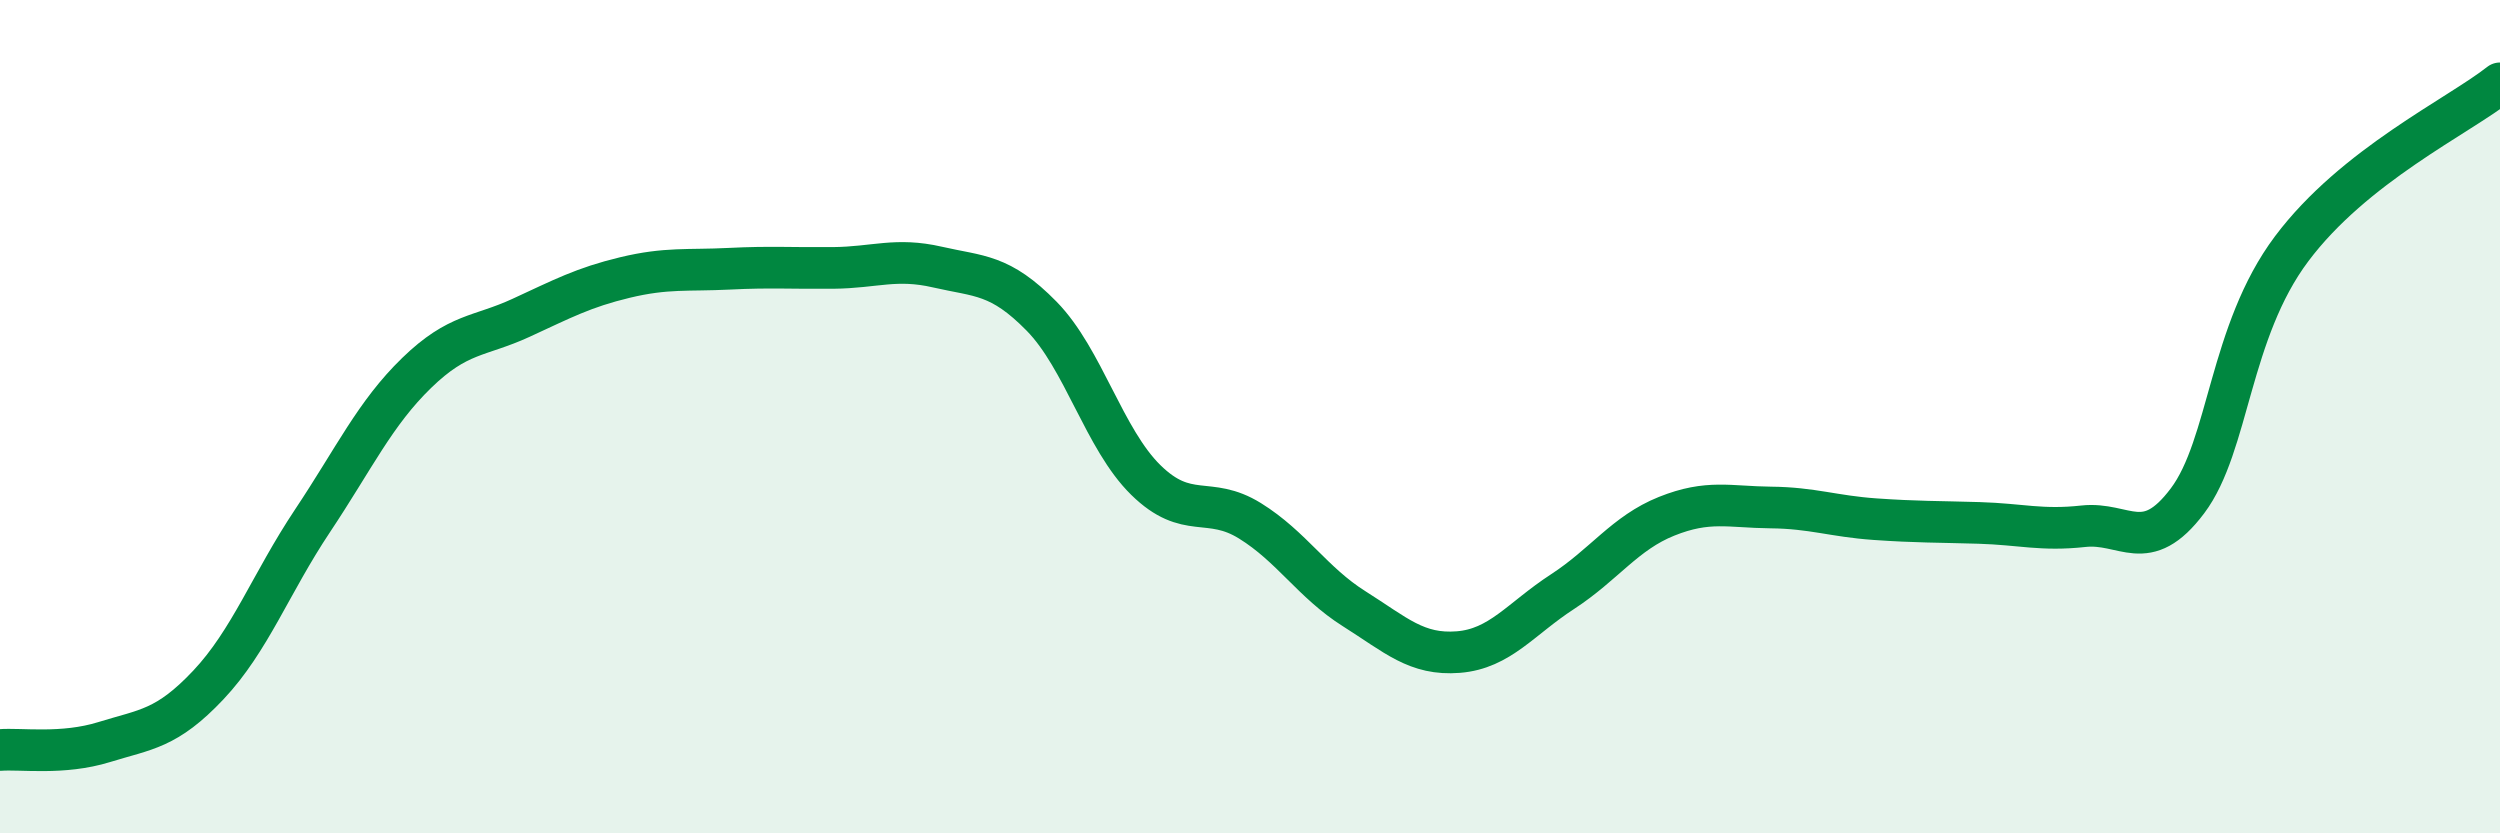 
    <svg width="60" height="20" viewBox="0 0 60 20" xmlns="http://www.w3.org/2000/svg">
      <path
        d="M 0,18 C 0.5,17.96 1.5,18.12 2.5,17.81 C 3.5,17.5 4,17.5 5,16.44 C 6,15.38 6.5,14 7.5,12.5 C 8.5,11 9,9.92 10,8.95 C 11,7.98 11.5,8.09 12.5,7.63 C 13.5,7.17 14,6.9 15,6.66 C 16,6.42 16.5,6.5 17.5,6.45 C 18.5,6.4 19,6.44 20,6.43 C 21,6.42 21.5,6.18 22.5,6.41 C 23.5,6.64 24,6.57 25,7.59 C 26,8.61 26.5,10.54 27.5,11.52 C 28.5,12.5 29,11.88 30,12.5 C 31,13.12 31.5,13.98 32.5,14.61 C 33.5,15.24 34,15.73 35,15.65 C 36,15.57 36.5,14.85 37.5,14.2 C 38.5,13.55 39,12.79 40,12.39 C 41,11.99 41.5,12.17 42.5,12.18 C 43.5,12.19 44,12.39 45,12.46 C 46,12.53 46.5,12.52 47.5,12.55 C 48.5,12.58 49,12.74 50,12.63 C 51,12.52 51.5,13.35 52.5,12.02 C 53.5,10.69 53.5,7.97 55,5.97 C 56.5,3.97 59,2.79 60,2L60 20L0 20Z"
        fill="#008740"
        opacity="0.1"
        stroke-linecap="round"
        stroke-linejoin="round"
      />
      <path
        d="M 0,18 C 0.5,17.96 1.5,18.12 2.5,17.81 C 3.5,17.5 4,17.5 5,16.44 C 6,15.38 6.5,14 7.5,12.5 C 8.5,11 9,9.92 10,8.95 C 11,7.98 11.5,8.09 12.5,7.63 C 13.5,7.17 14,6.9 15,6.66 C 16,6.42 16.5,6.5 17.5,6.45 C 18.5,6.4 19,6.44 20,6.43 C 21,6.42 21.5,6.18 22.5,6.41 C 23.5,6.64 24,6.57 25,7.59 C 26,8.61 26.5,10.54 27.5,11.52 C 28.5,12.5 29,11.88 30,12.5 C 31,13.12 31.5,13.98 32.5,14.61 C 33.5,15.24 34,15.73 35,15.65 C 36,15.57 36.5,14.85 37.5,14.2 C 38.5,13.55 39,12.79 40,12.39 C 41,11.99 41.5,12.17 42.5,12.18 C 43.5,12.19 44,12.39 45,12.46 C 46,12.53 46.5,12.52 47.5,12.55 C 48.5,12.58 49,12.74 50,12.63 C 51,12.52 51.5,13.35 52.5,12.02 C 53.5,10.69 53.5,7.97 55,5.97 C 56.5,3.97 59,2.79 60,2"
        stroke="#008740"
        stroke-width="1"
        fill="none"
        stroke-linecap="round"
        stroke-linejoin="round"
      />
    </svg>
  